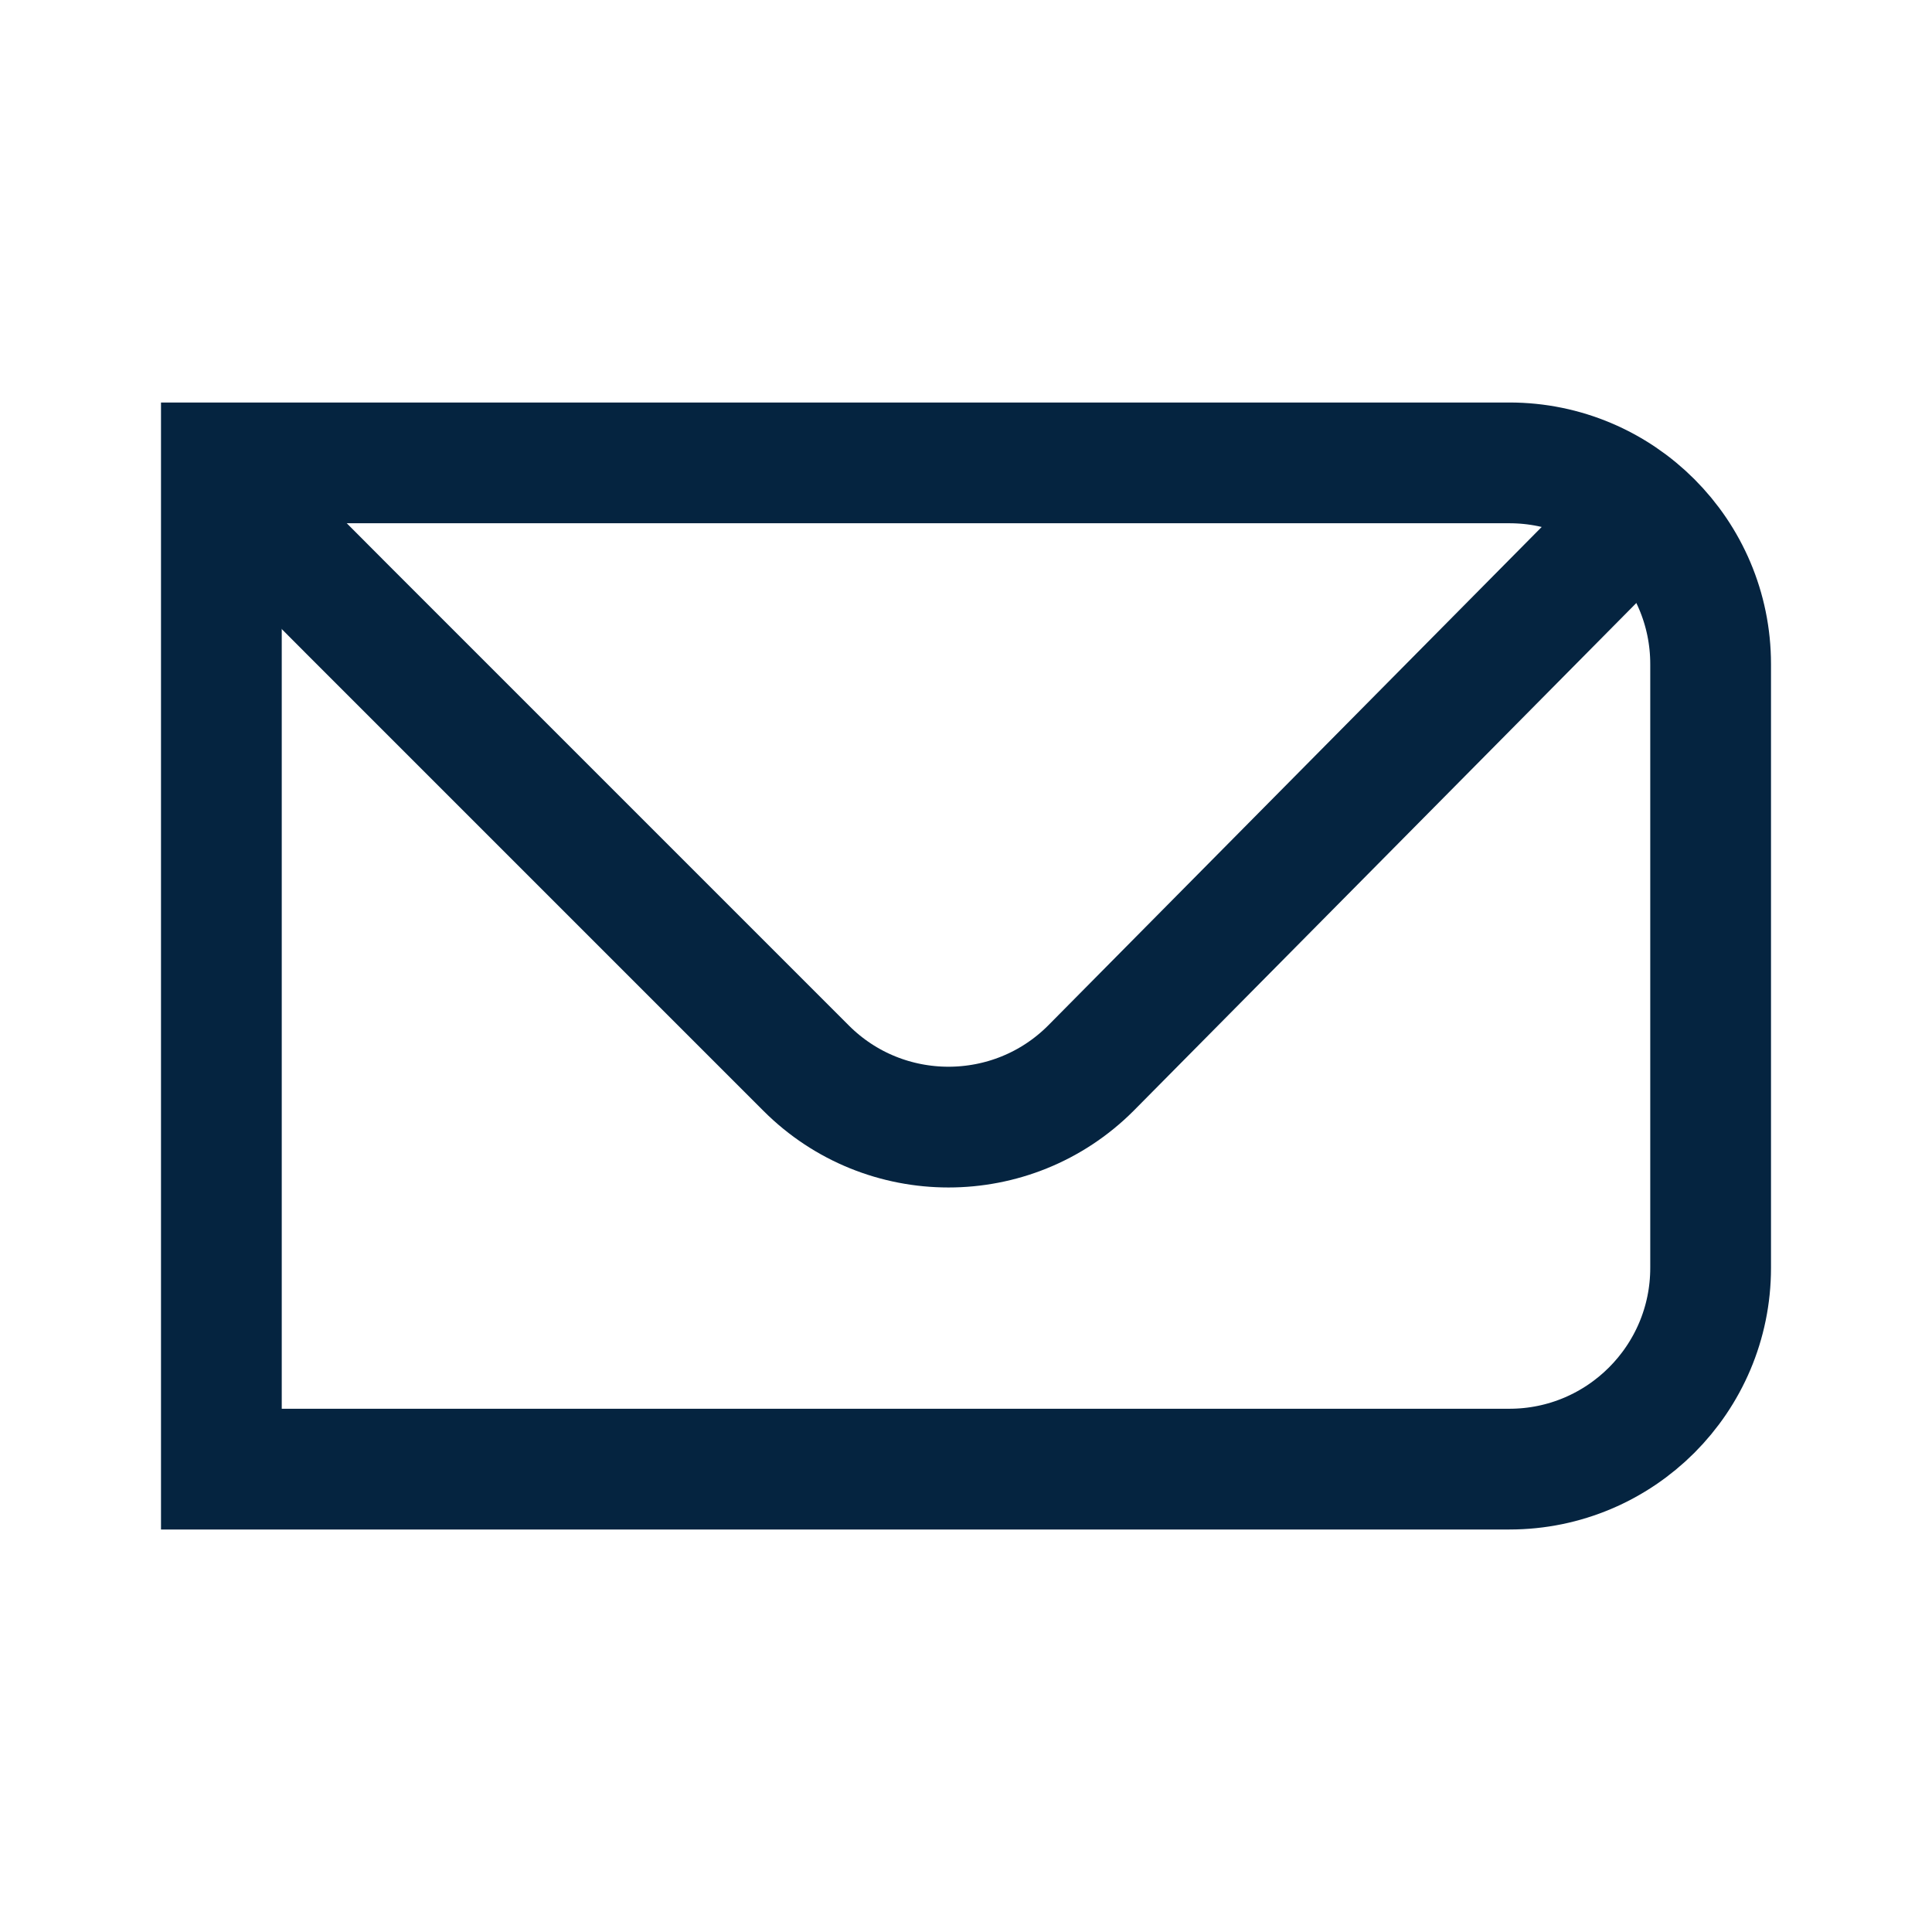 <?xml version="1.0" encoding="UTF-8"?>
<svg xmlns="http://www.w3.org/2000/svg" id="Layer_2" data-name="Layer 2" viewBox="0 0 48 48">
  <defs>
    <style>
      .cls-1, .cls-2 {
        fill: none;
      }

      .cls-2 {
        stroke: #052440;
        stroke-miterlimit: 10;
        stroke-width: 3px;
      }
    </style>
  </defs>
  <g id="Design">
    <path class="cls-2" d="M42.5,16.5v15c0,2.76-2.24,5-5,5H5.5s0-25,0-25h32c2.76,0,5,2.24,5,5Z"></path>
    <path class="cls-2" d="M41,12.5l-13.9,14.04c-1.95,1.95-5.12,1.95-7.07,0l-11.34-11.34-3.19-3.2"></path>
  </g>
  <g id="Boundingbox">
    <rect class="cls-1" width="48" height="48"></rect>
  </g>
</svg>
